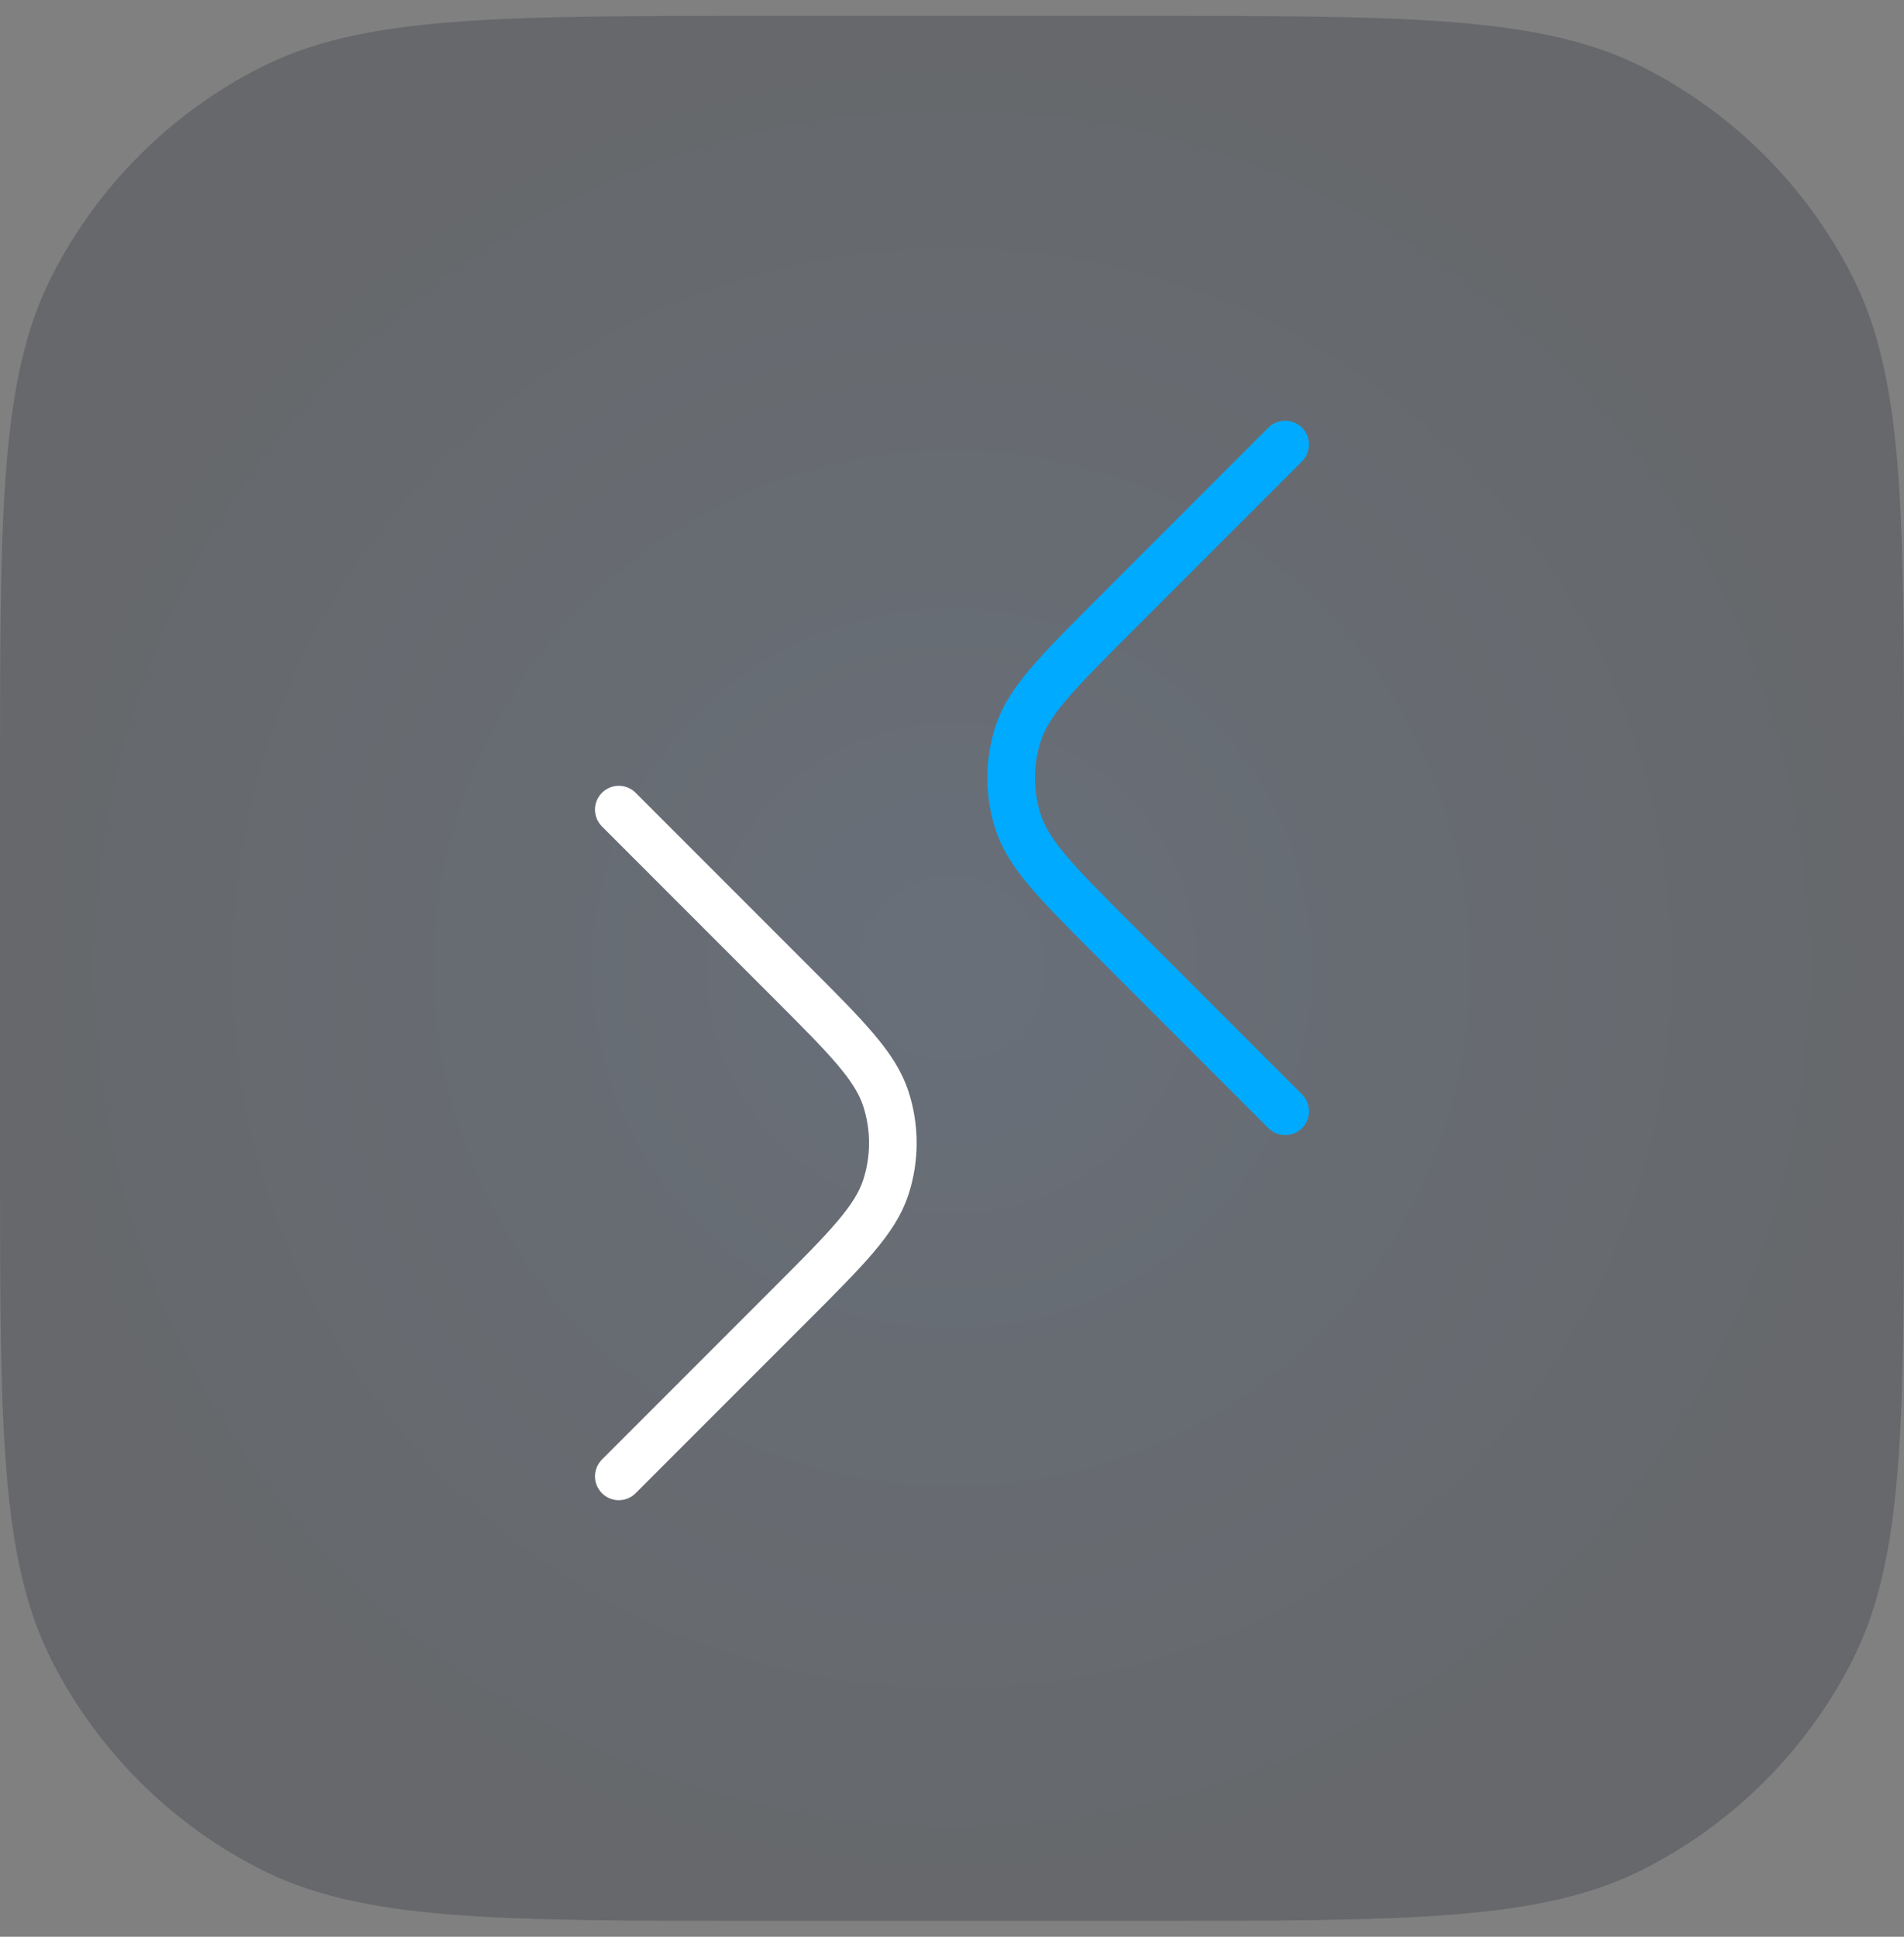 <svg width="60" height="61" viewBox="0 0 60 61" fill="none" xmlns="http://www.w3.org/2000/svg">
<rect x="0" y="0" width="60" height="61" fill="#808080" stroke="none"/>
<path d="M0 24.5C0 16.099 0 11.899 1.635 8.69C3.073 5.868 5.368 3.573 8.19 2.135C11.399 0.5 15.599 0.5 24 0.5H36C44.401 0.5 48.601 0.5 51.81 2.135C54.632 3.573 56.927 5.868 58.365 8.69C60 11.899 60 16.099 60 24.5V36.5C60 44.901 60 49.101 58.365 52.31C56.927 55.132 54.632 57.427 51.81 58.865C48.601 60.5 44.401 60.5 36 60.5H24C15.599 60.5 11.399 60.5 8.19 58.865C5.368 57.427 3.073 55.132 1.635 52.31C0 49.101 0 44.901 0 36.5V24.5Z" fill="url(#paint0_radial_6658_8483)" fill-opacity="0.3"/>
<path d="M19.5 25.5L24.909 30.909C26.691 32.691 27.582 33.582 27.916 34.609C28.209 35.513 28.209 36.487 27.916 37.391C27.582 38.418 26.691 39.309 24.909 41.091L19.5 46.5" stroke="white" stroke-width="1.5" stroke-linecap="round"/>
<path d="M40.5 35L35.091 29.591C33.309 27.809 32.418 26.918 32.084 25.891C31.791 24.987 31.791 24.013 32.084 23.109C32.418 22.082 33.309 21.191 35.091 19.409L40.5 14" stroke="#00AAFF" stroke-width="1.5" stroke-linecap="round"/>
<defs>
<radialGradient id="paint0_radial_6658_8483" cx="0" cy="0" r="1" gradientUnits="userSpaceOnUse" gradientTransform="translate(30 30.5) rotate(90) scale(30)">
<stop stop-color="#334A6B"/>
<stop offset="1" stop-color="#2B323C"/>
</radialGradient>
</defs>
</svg>
